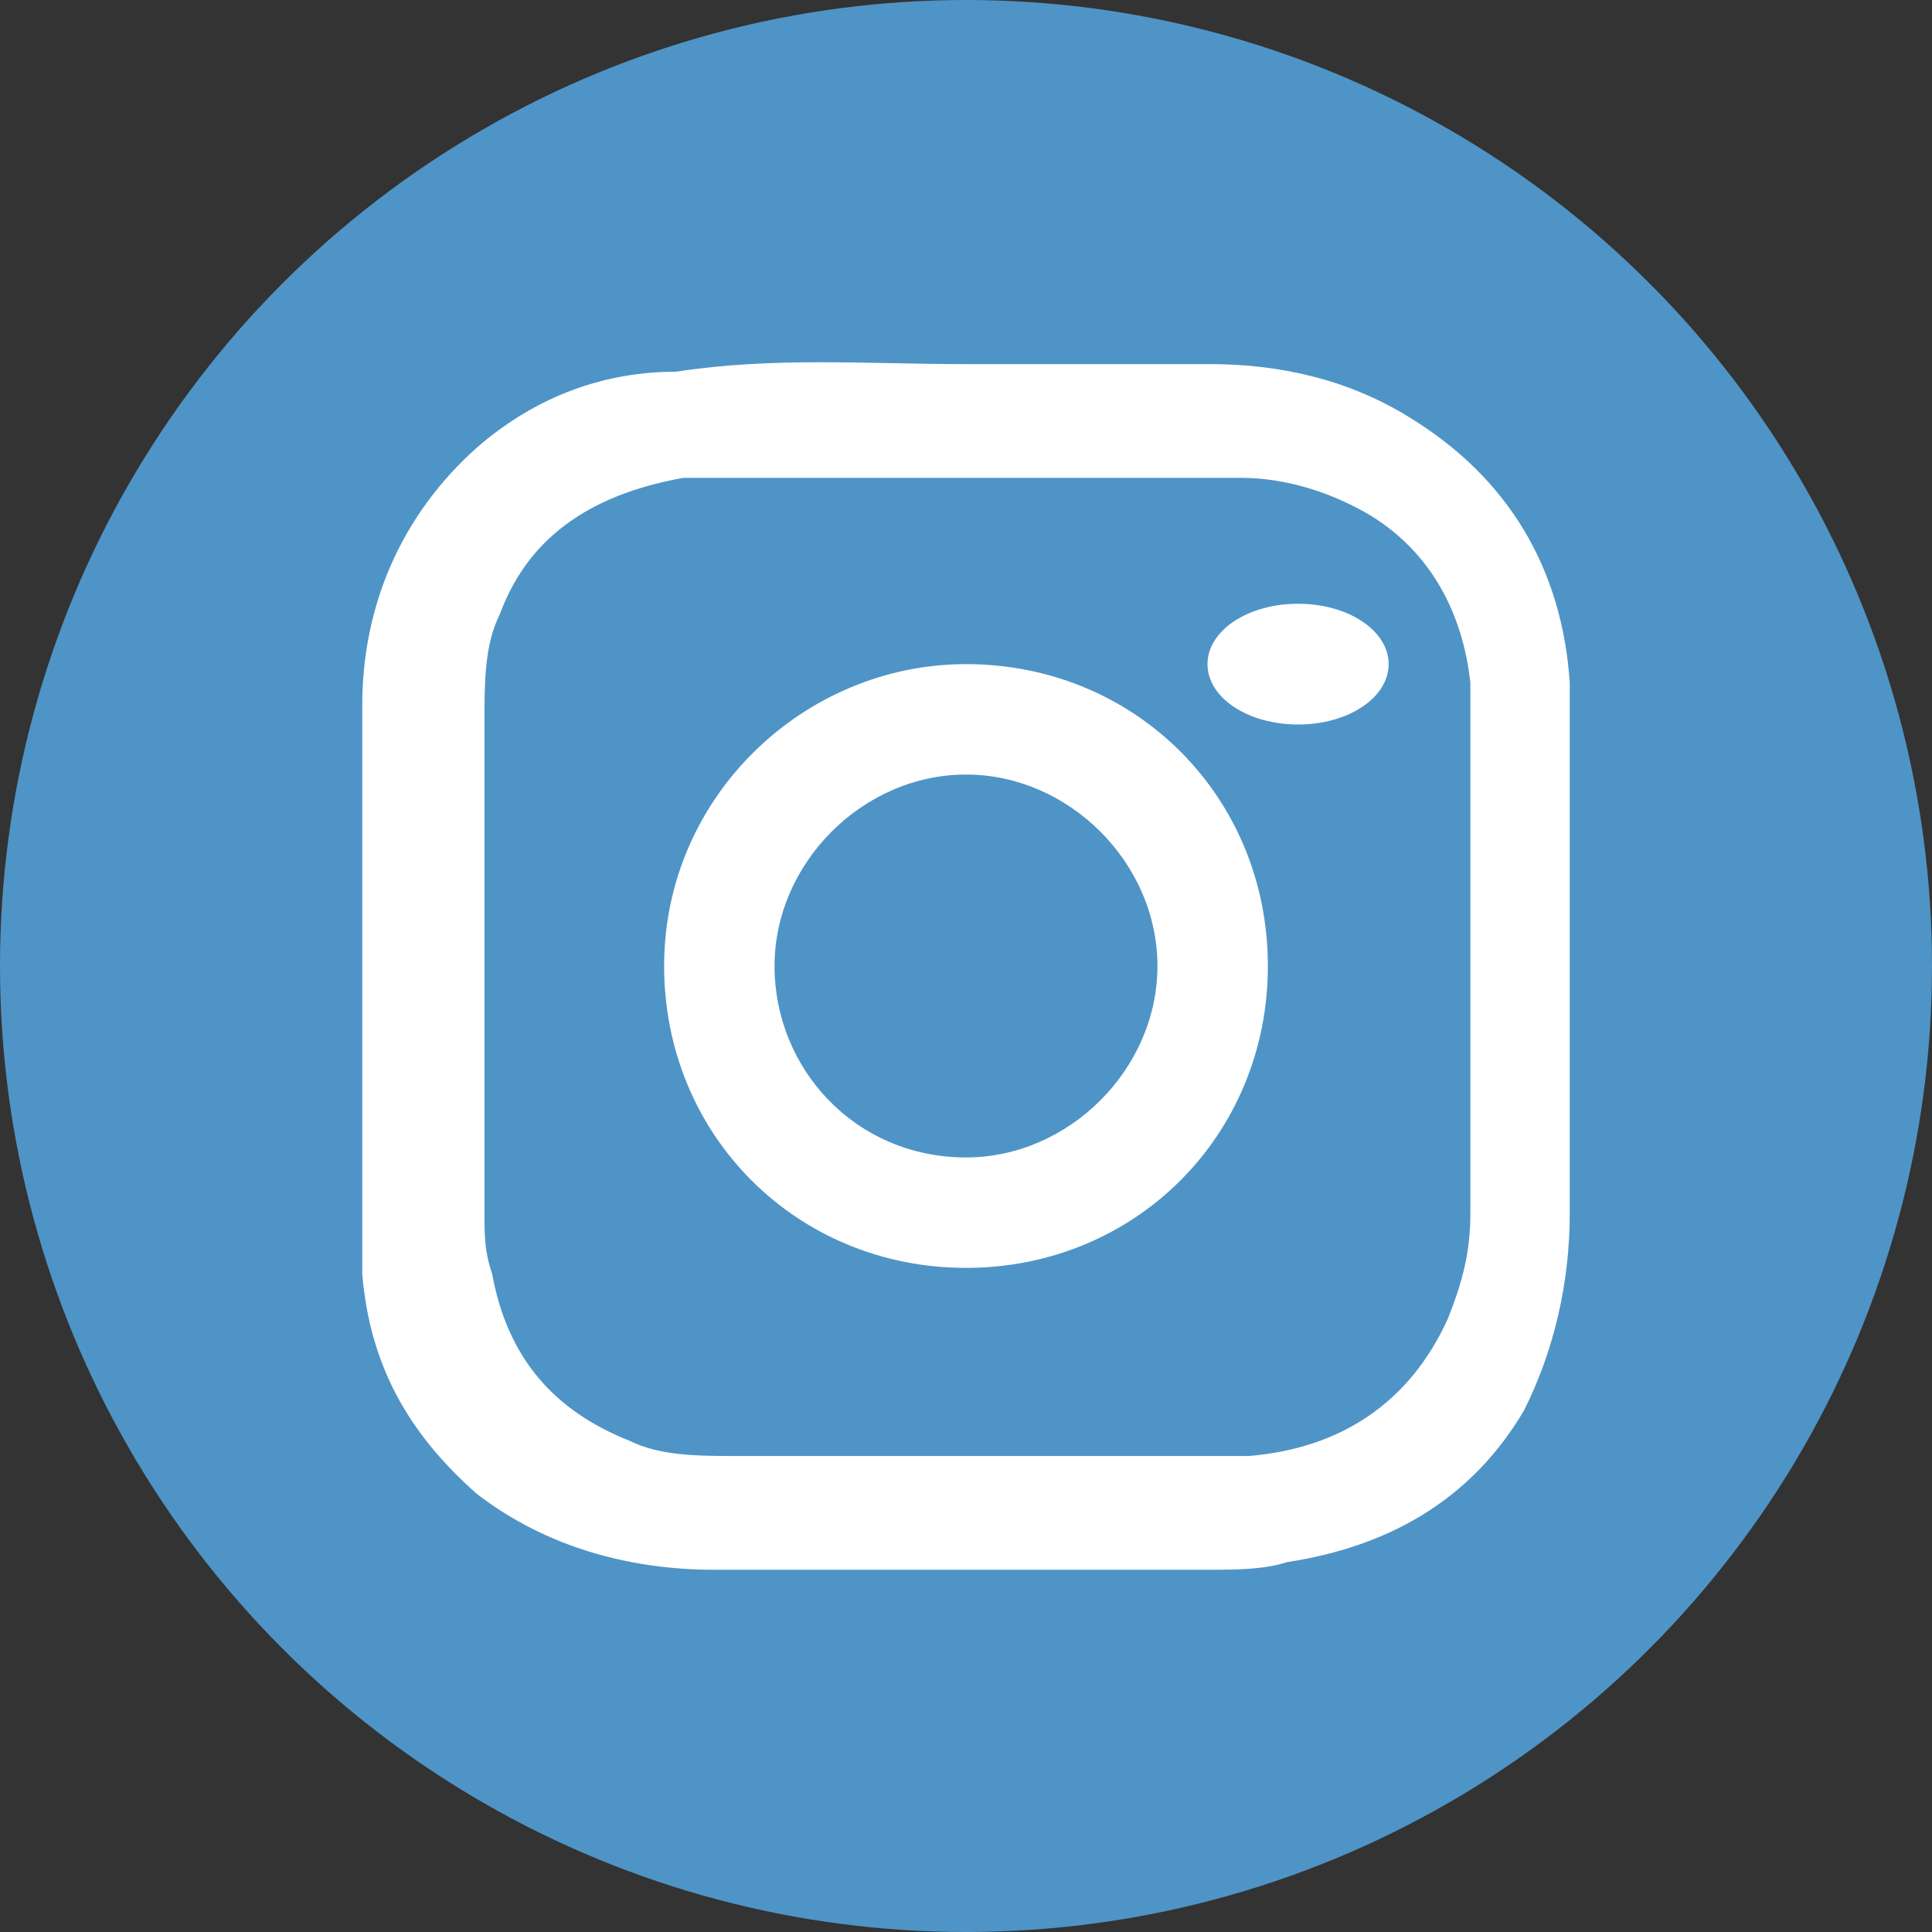 <svg width="32" height="32" viewBox="0 0 32 32" fill="none" xmlns="http://www.w3.org/2000/svg">
<rect x="0" y="0" width="32" height="32" fill="#333333" stroke="none"/>
<circle cx="16" cy="16" r="16" fill="#4F94C6"/>
<path d="M16 6.031C17.392 6.031 18.785 6.031 20.051 6.031C21.19 6.031 22.329 6.283 23.342 6.911C24.987 7.915 25.873 9.423 26 11.306C26 11.683 26 12.06 26 12.437C26 14.948 26 17.586 26 20.098C26 21.228 25.747 22.358 25.241 23.363C24.354 24.87 22.962 25.623 21.316 25.874C20.937 26 20.43 26 20.051 26C17.266 26 14.608 26 11.823 26C10.43 26 9.038 25.623 7.899 24.744C6.759 23.739 6.127 22.609 6 21.102C6 20.725 6 20.349 6 19.972C6 17.209 6 14.446 6 11.683C6 10.05 6.633 8.543 7.899 7.413C8.911 6.534 10.051 6.157 11.19 6.157C12.835 5.906 14.354 6.031 16 6.031ZM16 24.116C17.266 24.116 18.532 24.116 19.797 24.116C20.051 24.116 20.43 24.116 20.683 24.116C22.203 23.991 23.342 23.237 23.975 21.856C24.228 21.228 24.354 20.726 24.354 20.098C24.354 17.46 24.354 14.822 24.354 12.185C24.354 11.934 24.354 11.557 24.354 11.306C24.228 10.176 23.721 9.171 22.709 8.543C22.076 8.166 21.316 7.915 20.557 7.915C17.646 7.915 14.861 7.915 11.949 7.915C11.696 7.915 11.443 7.915 11.316 7.915C9.924 8.166 8.785 8.794 8.278 10.176C8.025 10.678 8.025 11.306 8.025 11.934C8.025 14.697 8.025 17.335 8.025 20.098C8.025 20.474 8.025 20.725 8.152 21.102C8.405 22.484 9.165 23.363 10.43 23.865C10.937 24.116 11.57 24.116 12.203 24.116C13.215 24.116 14.608 24.116 16 24.116Z" fill="white"/>
<path d="M21 16C21 18.805 18.805 21 16 21C13.195 21 11 18.805 11 16C11 13.195 13.317 11 16 11C18.805 11 21 13.195 21 16ZM16 19.171C17.707 19.171 19.171 17.707 19.171 16C19.171 14.293 17.707 12.829 16 12.829C14.293 12.829 12.829 14.293 12.829 16C12.829 17.707 14.171 19.171 16 19.171Z" fill="white"/>
<path d="M21.5 12C20.667 12 20 11.556 20 11C20 10.445 20.667 10 21.5 10C22.333 10 23 10.445 23 11C23 11.556 22.333 12 21.5 12Z" fill="white"/>
</svg>
